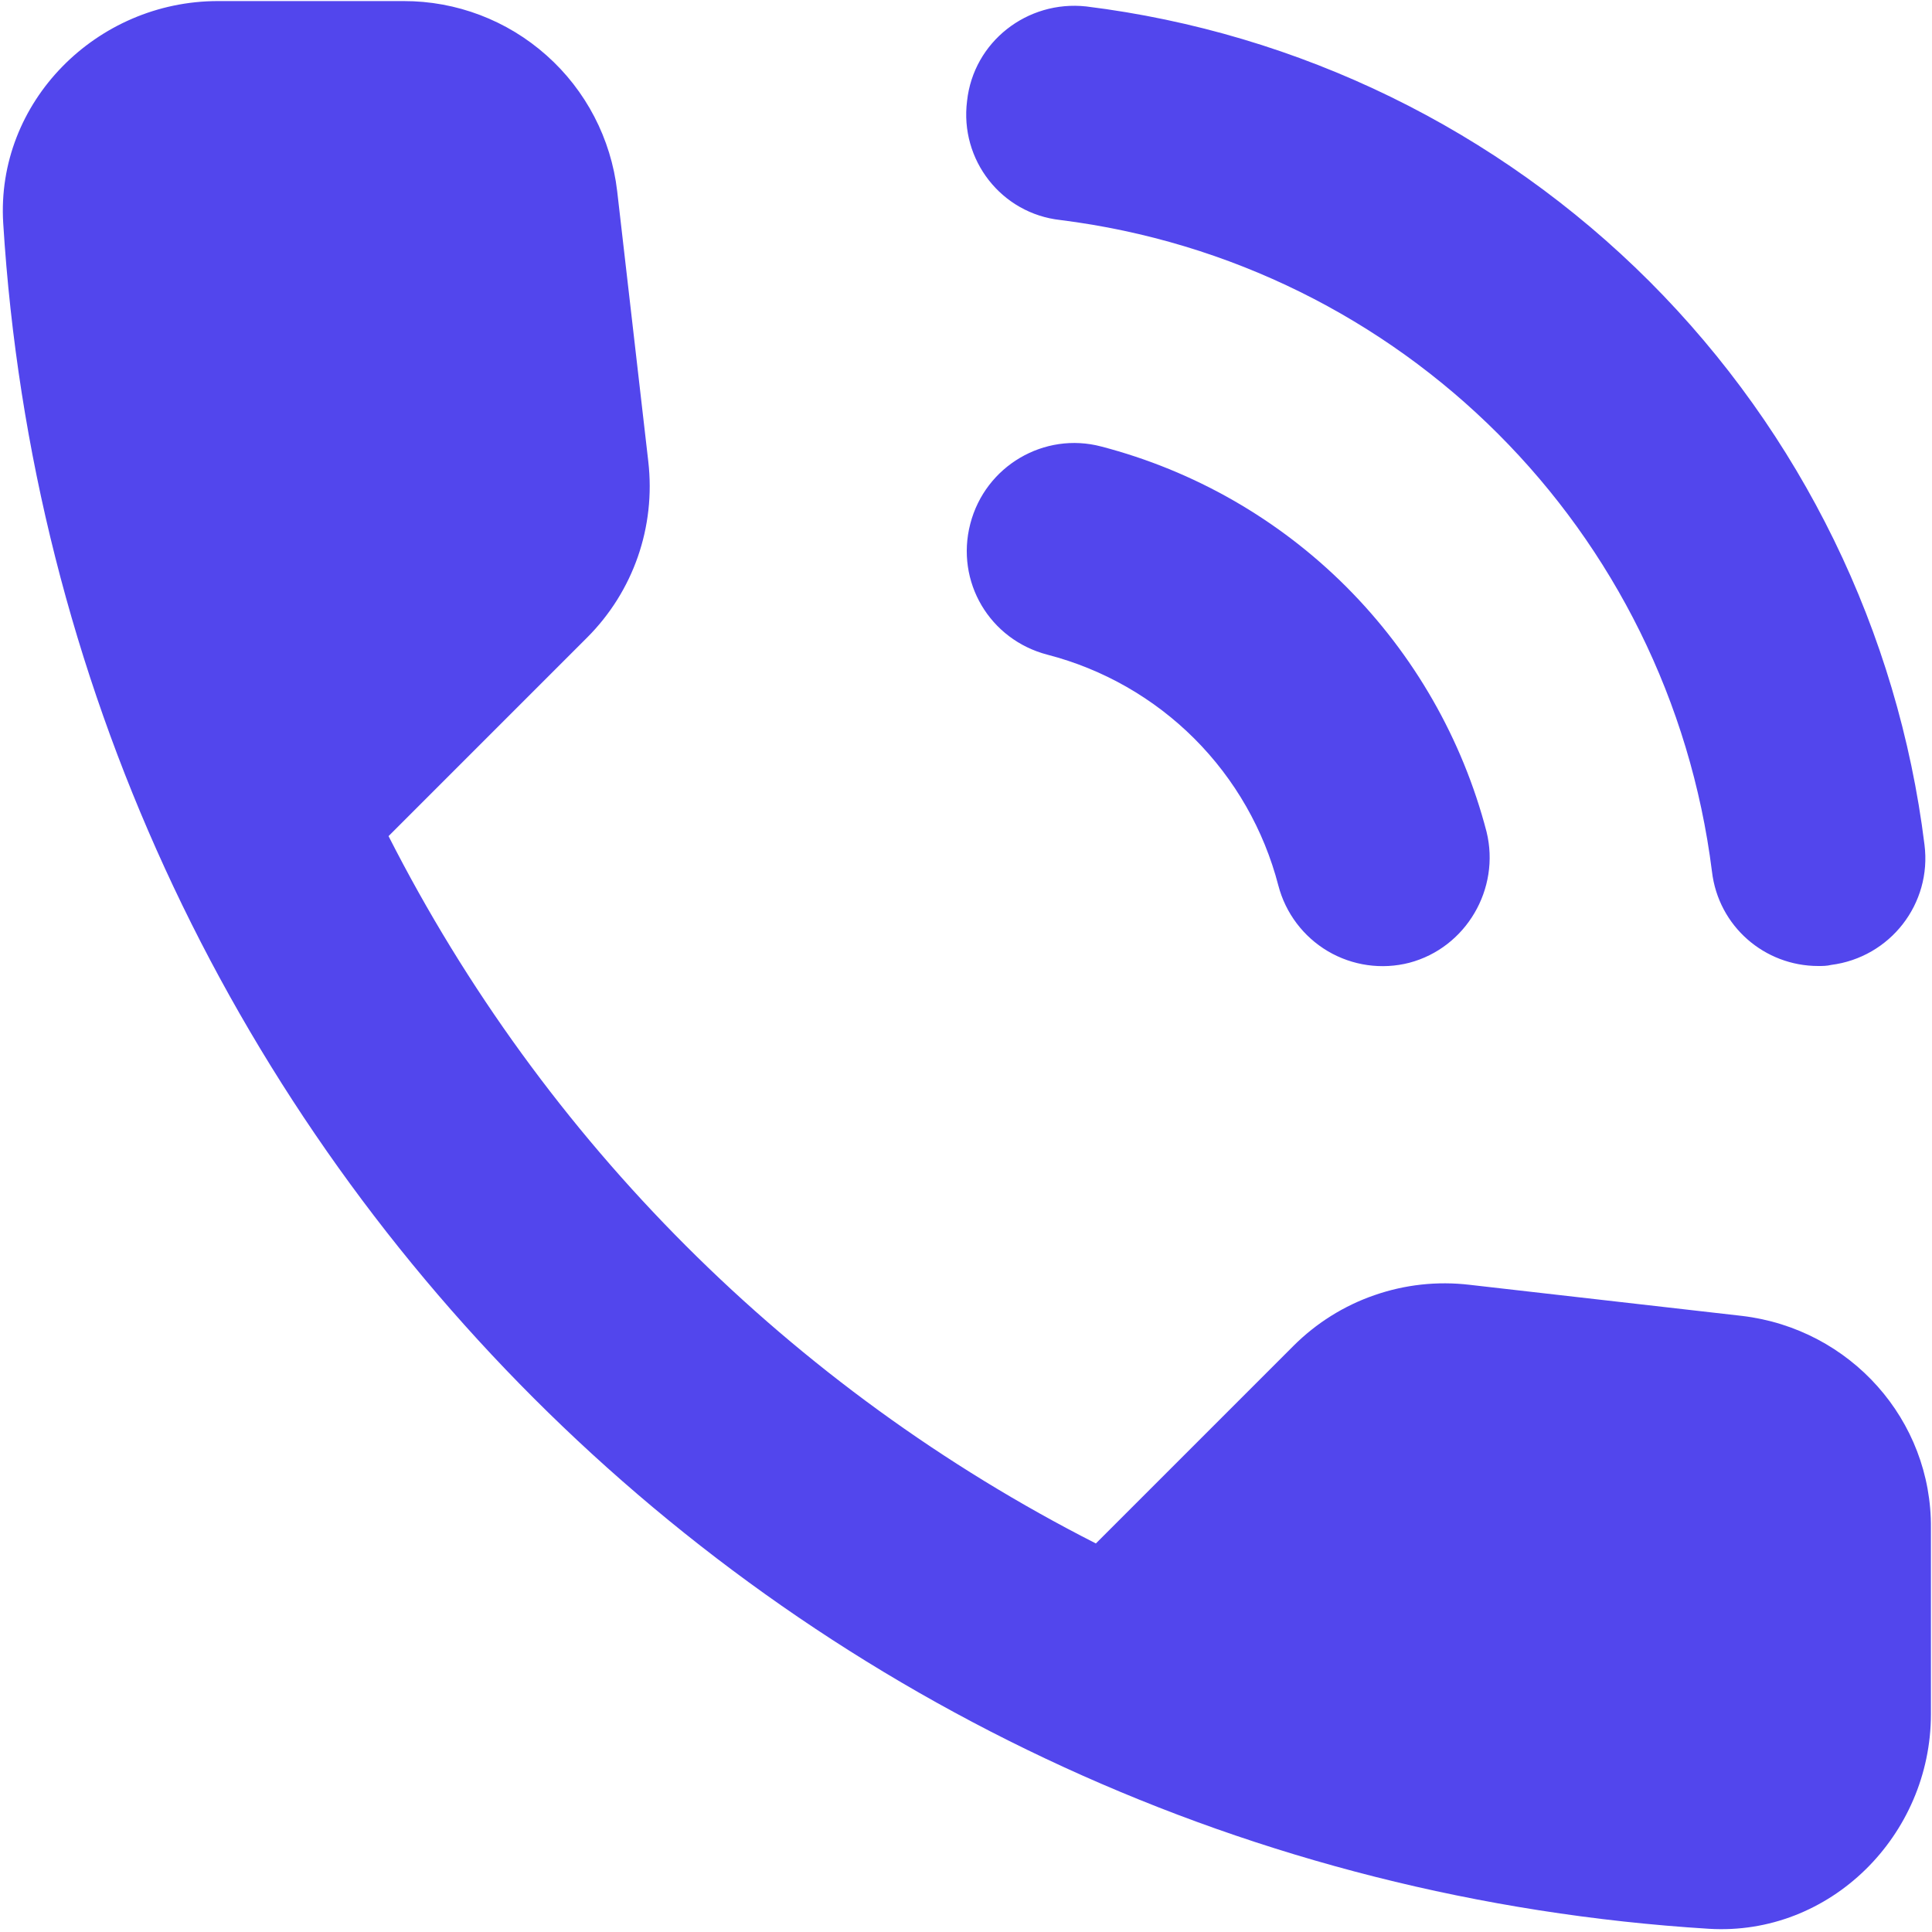 <?xml version="1.0" encoding="UTF-8"?> <svg xmlns="http://www.w3.org/2000/svg" width="18" height="18" viewBox="0 0 18 18" fill="none"><path d="M9.88 2.05C13.06 2.45 15.55 4.94 15.95 8.12C16.01 8.63 16.44 9 16.94 9C16.98 9 17.02 9 17.06 8.99C17.61 8.92 18 8.42 17.93 7.87C17.684 5.884 16.782 4.037 15.368 2.622C13.953 1.208 12.106 0.306 10.12 0.06C9.57 1.11349e-05 9.07 0.39 9.01 0.94C8.94 1.49 9.33 1.99 9.88 2.05ZM10.26 4.16C9.73 4.02 9.18 4.34 9.04 4.88C8.9 5.42 9.22 5.96 9.76 6.1C10.277 6.234 10.75 6.504 11.128 6.882C11.506 7.26 11.776 7.733 11.91 8.25C11.977 8.507 12.143 8.727 12.371 8.862C12.6 8.997 12.873 9.036 13.13 8.97C13.66 8.83 13.98 8.28 13.85 7.75C13.625 6.886 13.174 6.099 12.543 5.467C11.912 4.836 11.124 4.385 10.26 4.16ZM16.23 12.26L13.69 11.97C13.391 11.935 13.089 11.968 12.805 12.067C12.521 12.165 12.263 12.327 12.05 12.54L10.21 14.38C7.371 12.936 5.064 10.629 3.62 7.79L5.47 5.94C5.9 5.51 6.11 4.91 6.04 4.3L5.75 1.78C5.693 1.292 5.459 0.842 5.092 0.516C4.725 0.189 4.251 0.009 3.76 0.01H2.03C0.9 0.01 -0.04 0.95 0.03 2.08C0.56 10.62 7.39 17.44 15.92 17.97C17.05 18.04 17.99 17.1 17.99 15.97V14.24C18 13.23 17.24 12.38 16.23 12.26Z" fill="#5246ED"></path></svg> 